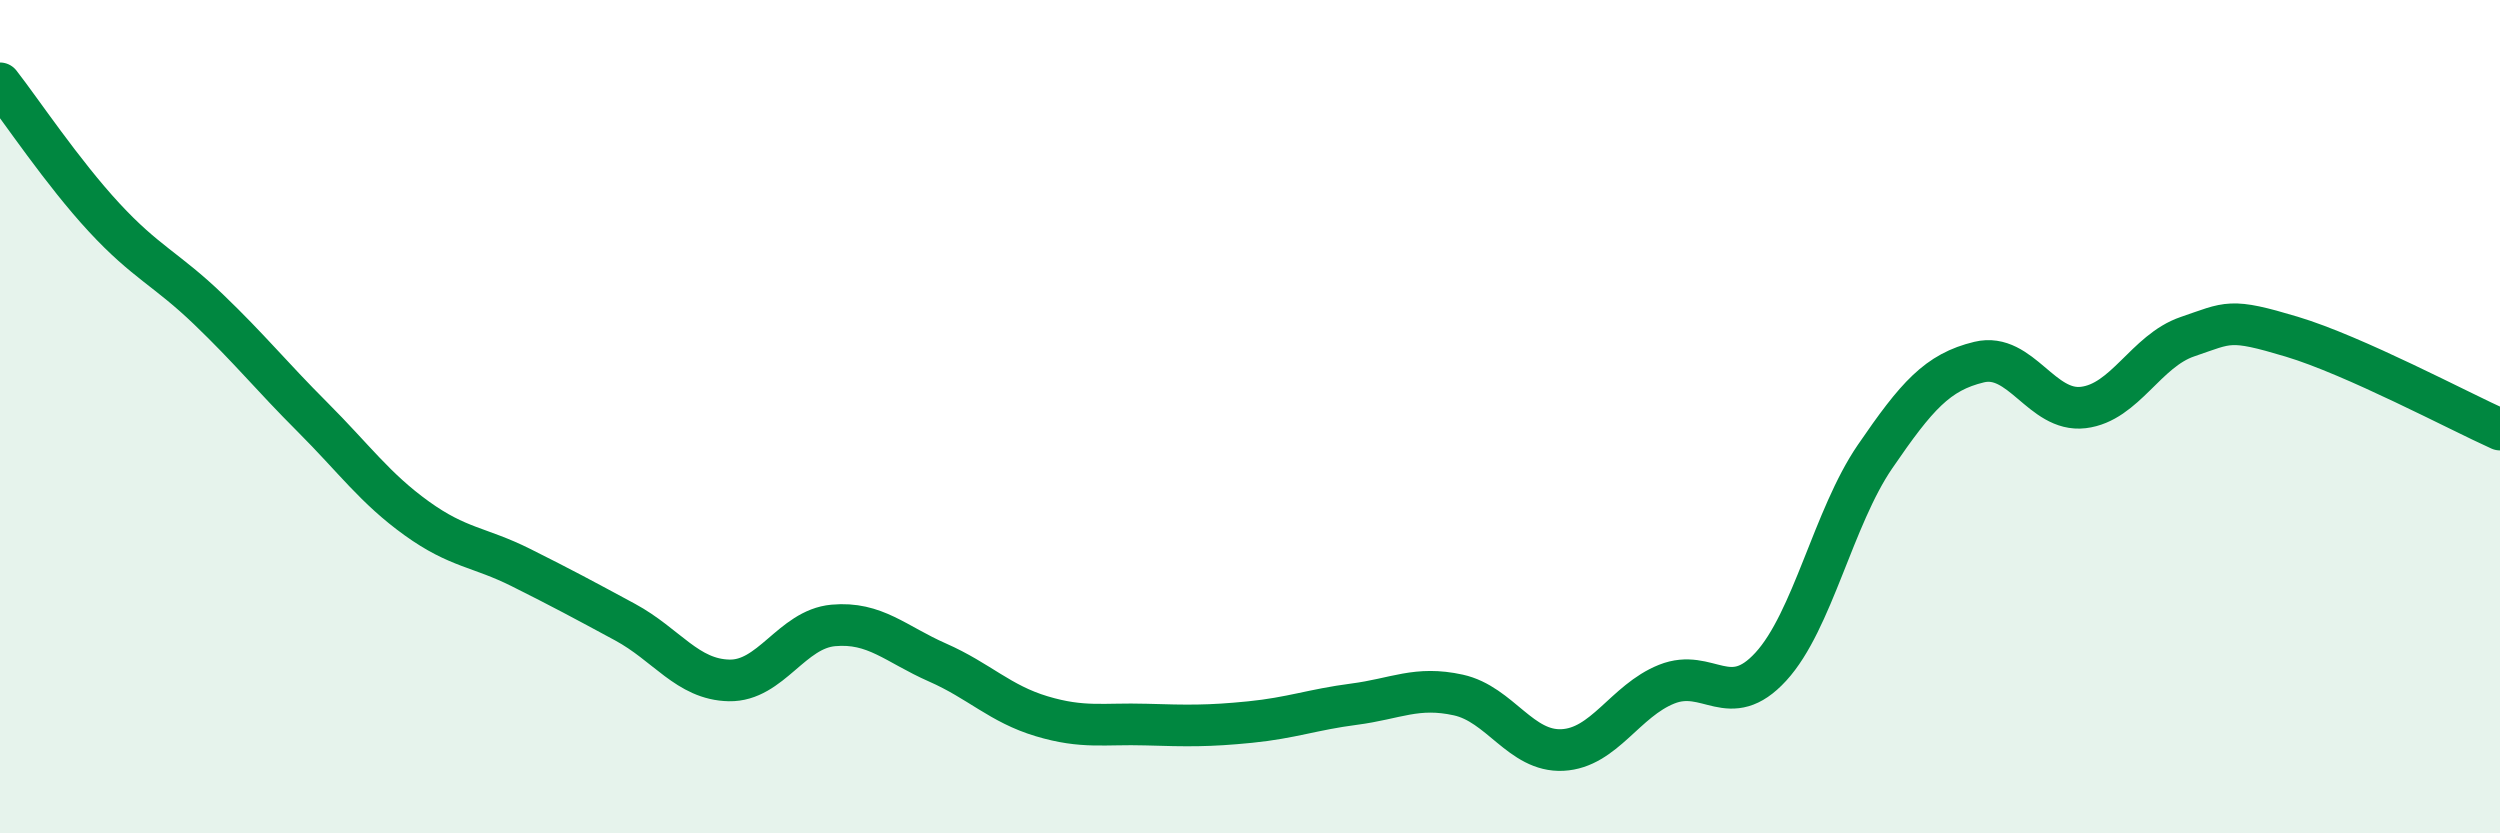 
    <svg width="60" height="20" viewBox="0 0 60 20" xmlns="http://www.w3.org/2000/svg">
      <path
        d="M 0,2 C 0.5,2.64 1.5,4.14 2.5,5.22 C 3.5,6.3 4,6.46 5,7.42 C 6,8.38 6.5,9.01 7.5,10.01 C 8.5,11.01 9,11.72 10,12.44 C 11,13.16 11.5,13.12 12.5,13.62 C 13.5,14.12 14,14.39 15,14.93 C 16,15.47 16.5,16.31 17.5,16.33 C 18.5,16.35 19,15.1 20,15.01 C 21,14.92 21.5,15.46 22.5,15.9 C 23.5,16.34 24,16.89 25,17.19 C 26,17.49 26.5,17.36 27.5,17.39 C 28.5,17.42 29,17.43 30,17.33 C 31,17.23 31.5,17.03 32.5,16.9 C 33.5,16.77 34,16.46 35,16.68 C 36,16.9 36.5,18.05 37.5,18 C 38.5,17.95 39,16.82 40,16.42 C 41,16.02 41.5,17.09 42.5,16 C 43.5,14.91 44,12.42 45,10.96 C 46,9.5 46.5,8.93 47.5,8.69 C 48.5,8.45 49,9.9 50,9.78 C 51,9.66 51.5,8.42 52.5,8.08 C 53.5,7.74 53.5,7.63 55,8.08 C 56.5,8.53 59,9.86 60,10.31L60 20L0 20Z"
        fill="#008740"
        opacity="0.1"
        stroke-linecap="round"
        stroke-linejoin="round"
      />
      <path
        d="M 0,2 C 0.5,2.64 1.5,4.14 2.5,5.22 C 3.5,6.3 4,6.46 5,7.42 C 6,8.38 6.5,9.01 7.5,10.01 C 8.5,11.01 9,11.72 10,12.44 C 11,13.16 11.5,13.12 12.5,13.62 C 13.5,14.12 14,14.39 15,14.93 C 16,15.47 16.5,16.31 17.5,16.33 C 18.5,16.35 19,15.1 20,15.01 C 21,14.92 21.5,15.46 22.5,15.9 C 23.5,16.34 24,16.89 25,17.19 C 26,17.49 26.5,17.36 27.5,17.39 C 28.5,17.42 29,17.43 30,17.33 C 31,17.23 31.5,17.03 32.5,16.9 C 33.5,16.77 34,16.46 35,16.68 C 36,16.9 36.5,18.05 37.5,18 C 38.5,17.95 39,16.82 40,16.42 C 41,16.02 41.5,17.09 42.5,16 C 43.5,14.91 44,12.42 45,10.96 C 46,9.5 46.5,8.93 47.5,8.69 C 48.5,8.45 49,9.9 50,9.78 C 51,9.66 51.5,8.42 52.5,8.08 C 53.5,7.74 53.5,7.63 55,8.08 C 56.5,8.53 59,9.86 60,10.31"
        stroke="#008740"
        stroke-width="1"
        fill="none"
        stroke-linecap="round"
        stroke-linejoin="round"
      />
    </svg>
  